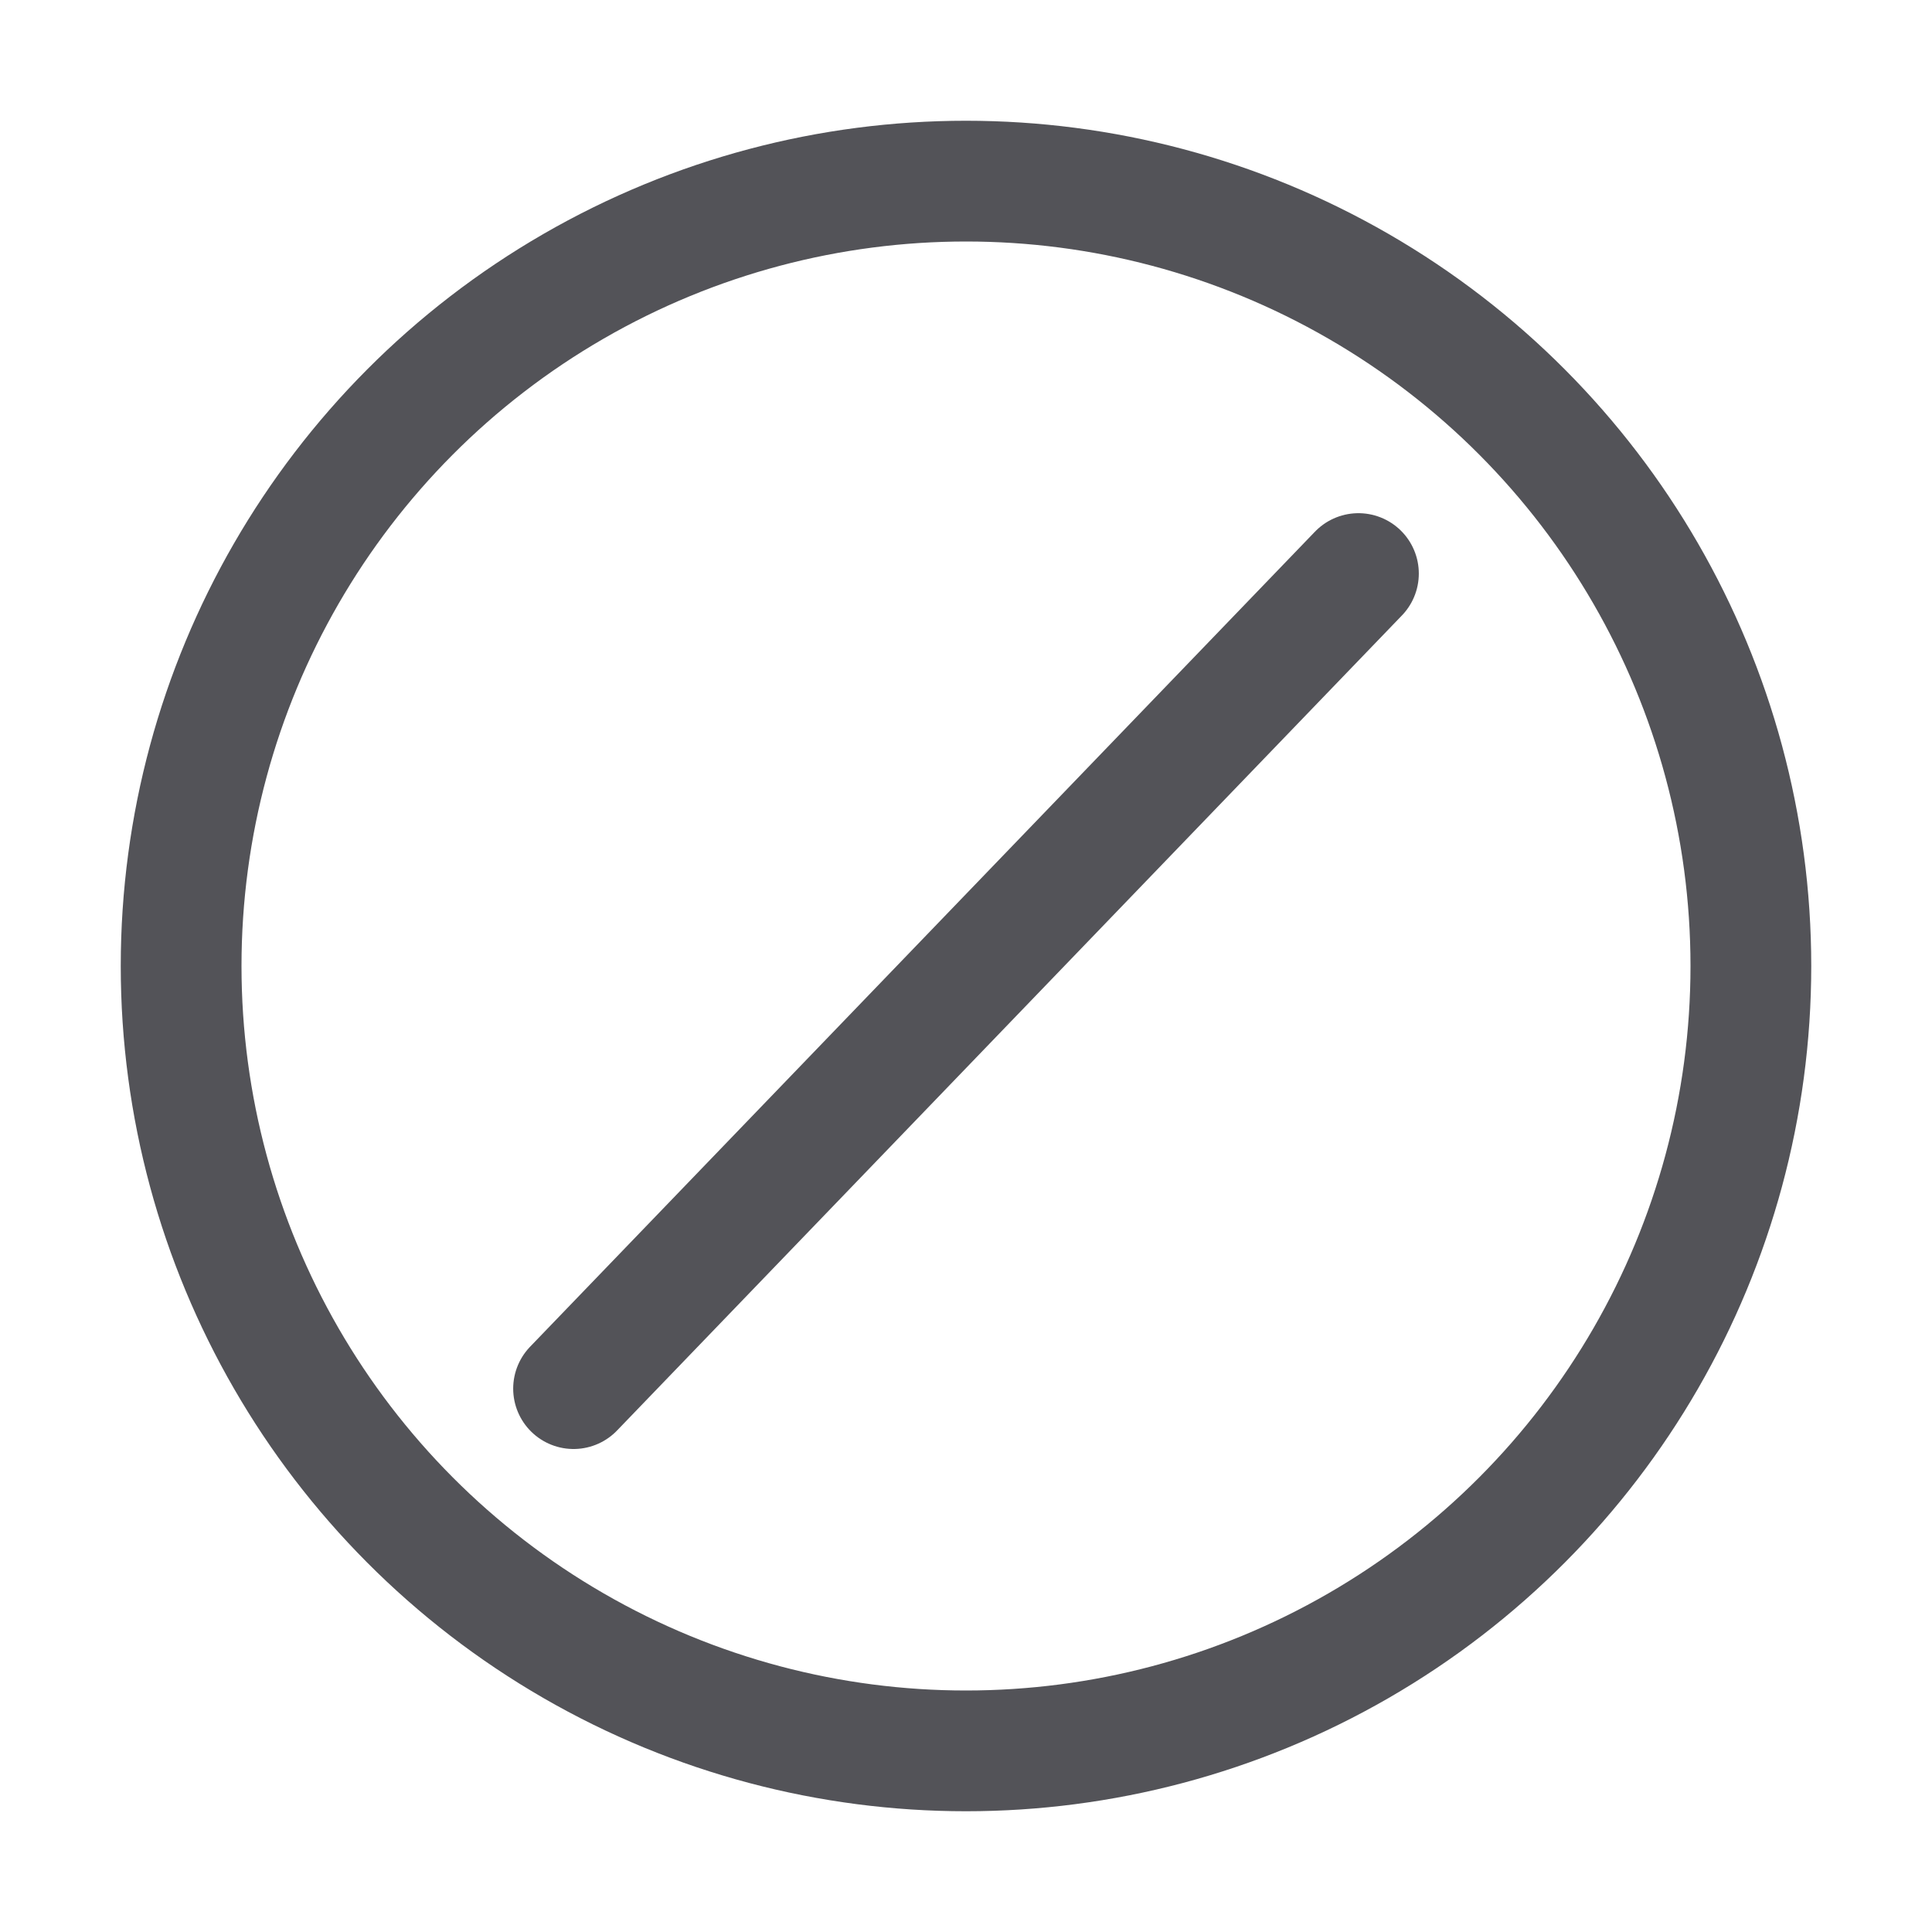 <?xml version="1.0" encoding="utf-8"?>
<svg width="800px" height="800px" viewBox="0 0 32 32" xmlns="http://www.w3.org/2000/svg" fill="none">
  <circle cx="16" cy="16" r="13" stroke="#535358" stroke-linecap="round" stroke-linejoin="round" stroke-width="2"/>
  <path stroke="#535358" stroke-linecap="round" stroke-linejoin="round" stroke-width="2" d="M9.5 23l13-13.5"/>
</svg>